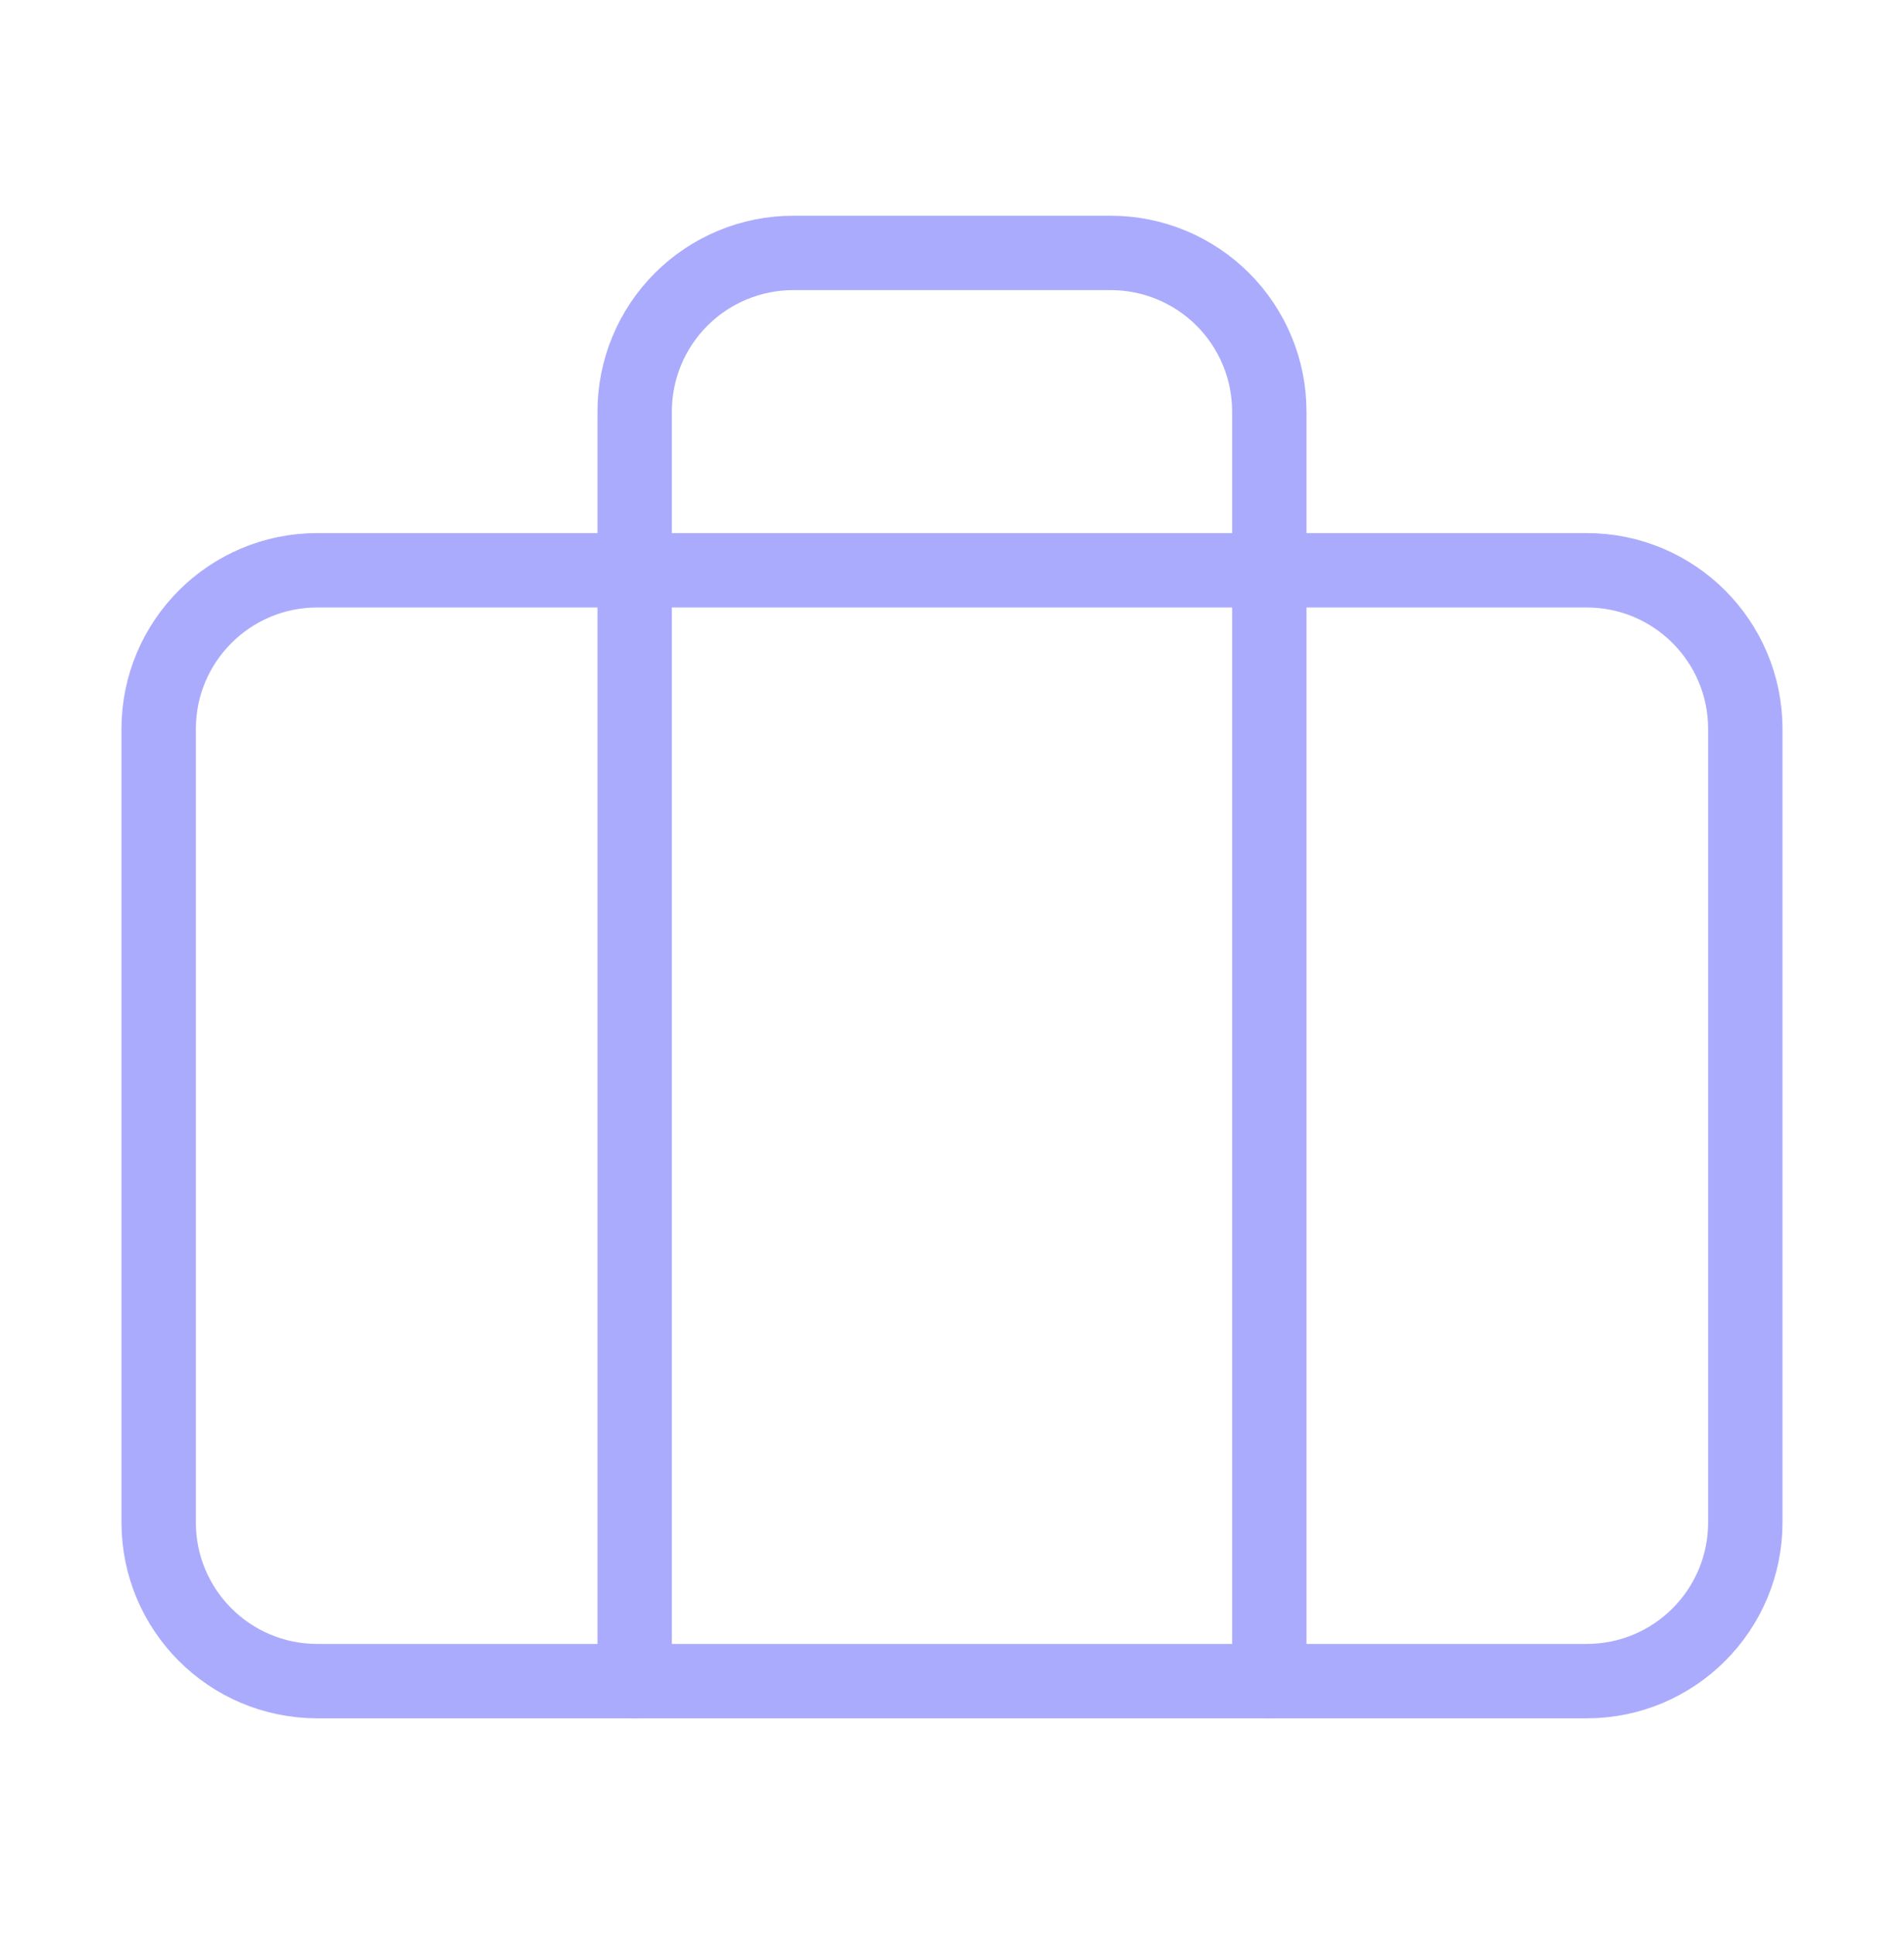 <?xml version="1.0" encoding="UTF-8"?> <svg xmlns="http://www.w3.org/2000/svg" width="64" height="65" viewBox="0 0 64 65" fill="none"><path d="M53.333 19.166H10.666C7.721 19.166 5.333 21.554 5.333 24.5V51.166C5.333 54.112 7.721 56.5 10.666 56.5H53.333C56.279 56.5 58.666 54.112 58.666 51.166V24.5C58.666 21.554 56.279 19.166 53.333 19.166Z" stroke="#ABABFD" stroke-width="2.5" stroke-linecap="round" stroke-linejoin="round"></path><path d="M42.666 56.5V13.833C42.666 12.419 42.104 11.062 41.104 10.062C40.104 9.062 38.748 8.5 37.333 8.5H26.666C25.252 8.5 23.895 9.062 22.895 10.062C21.895 11.062 21.333 12.419 21.333 13.833V56.5" stroke="#ABABFD" stroke-width="2.5" stroke-linecap="round" stroke-linejoin="round"></path></svg> 